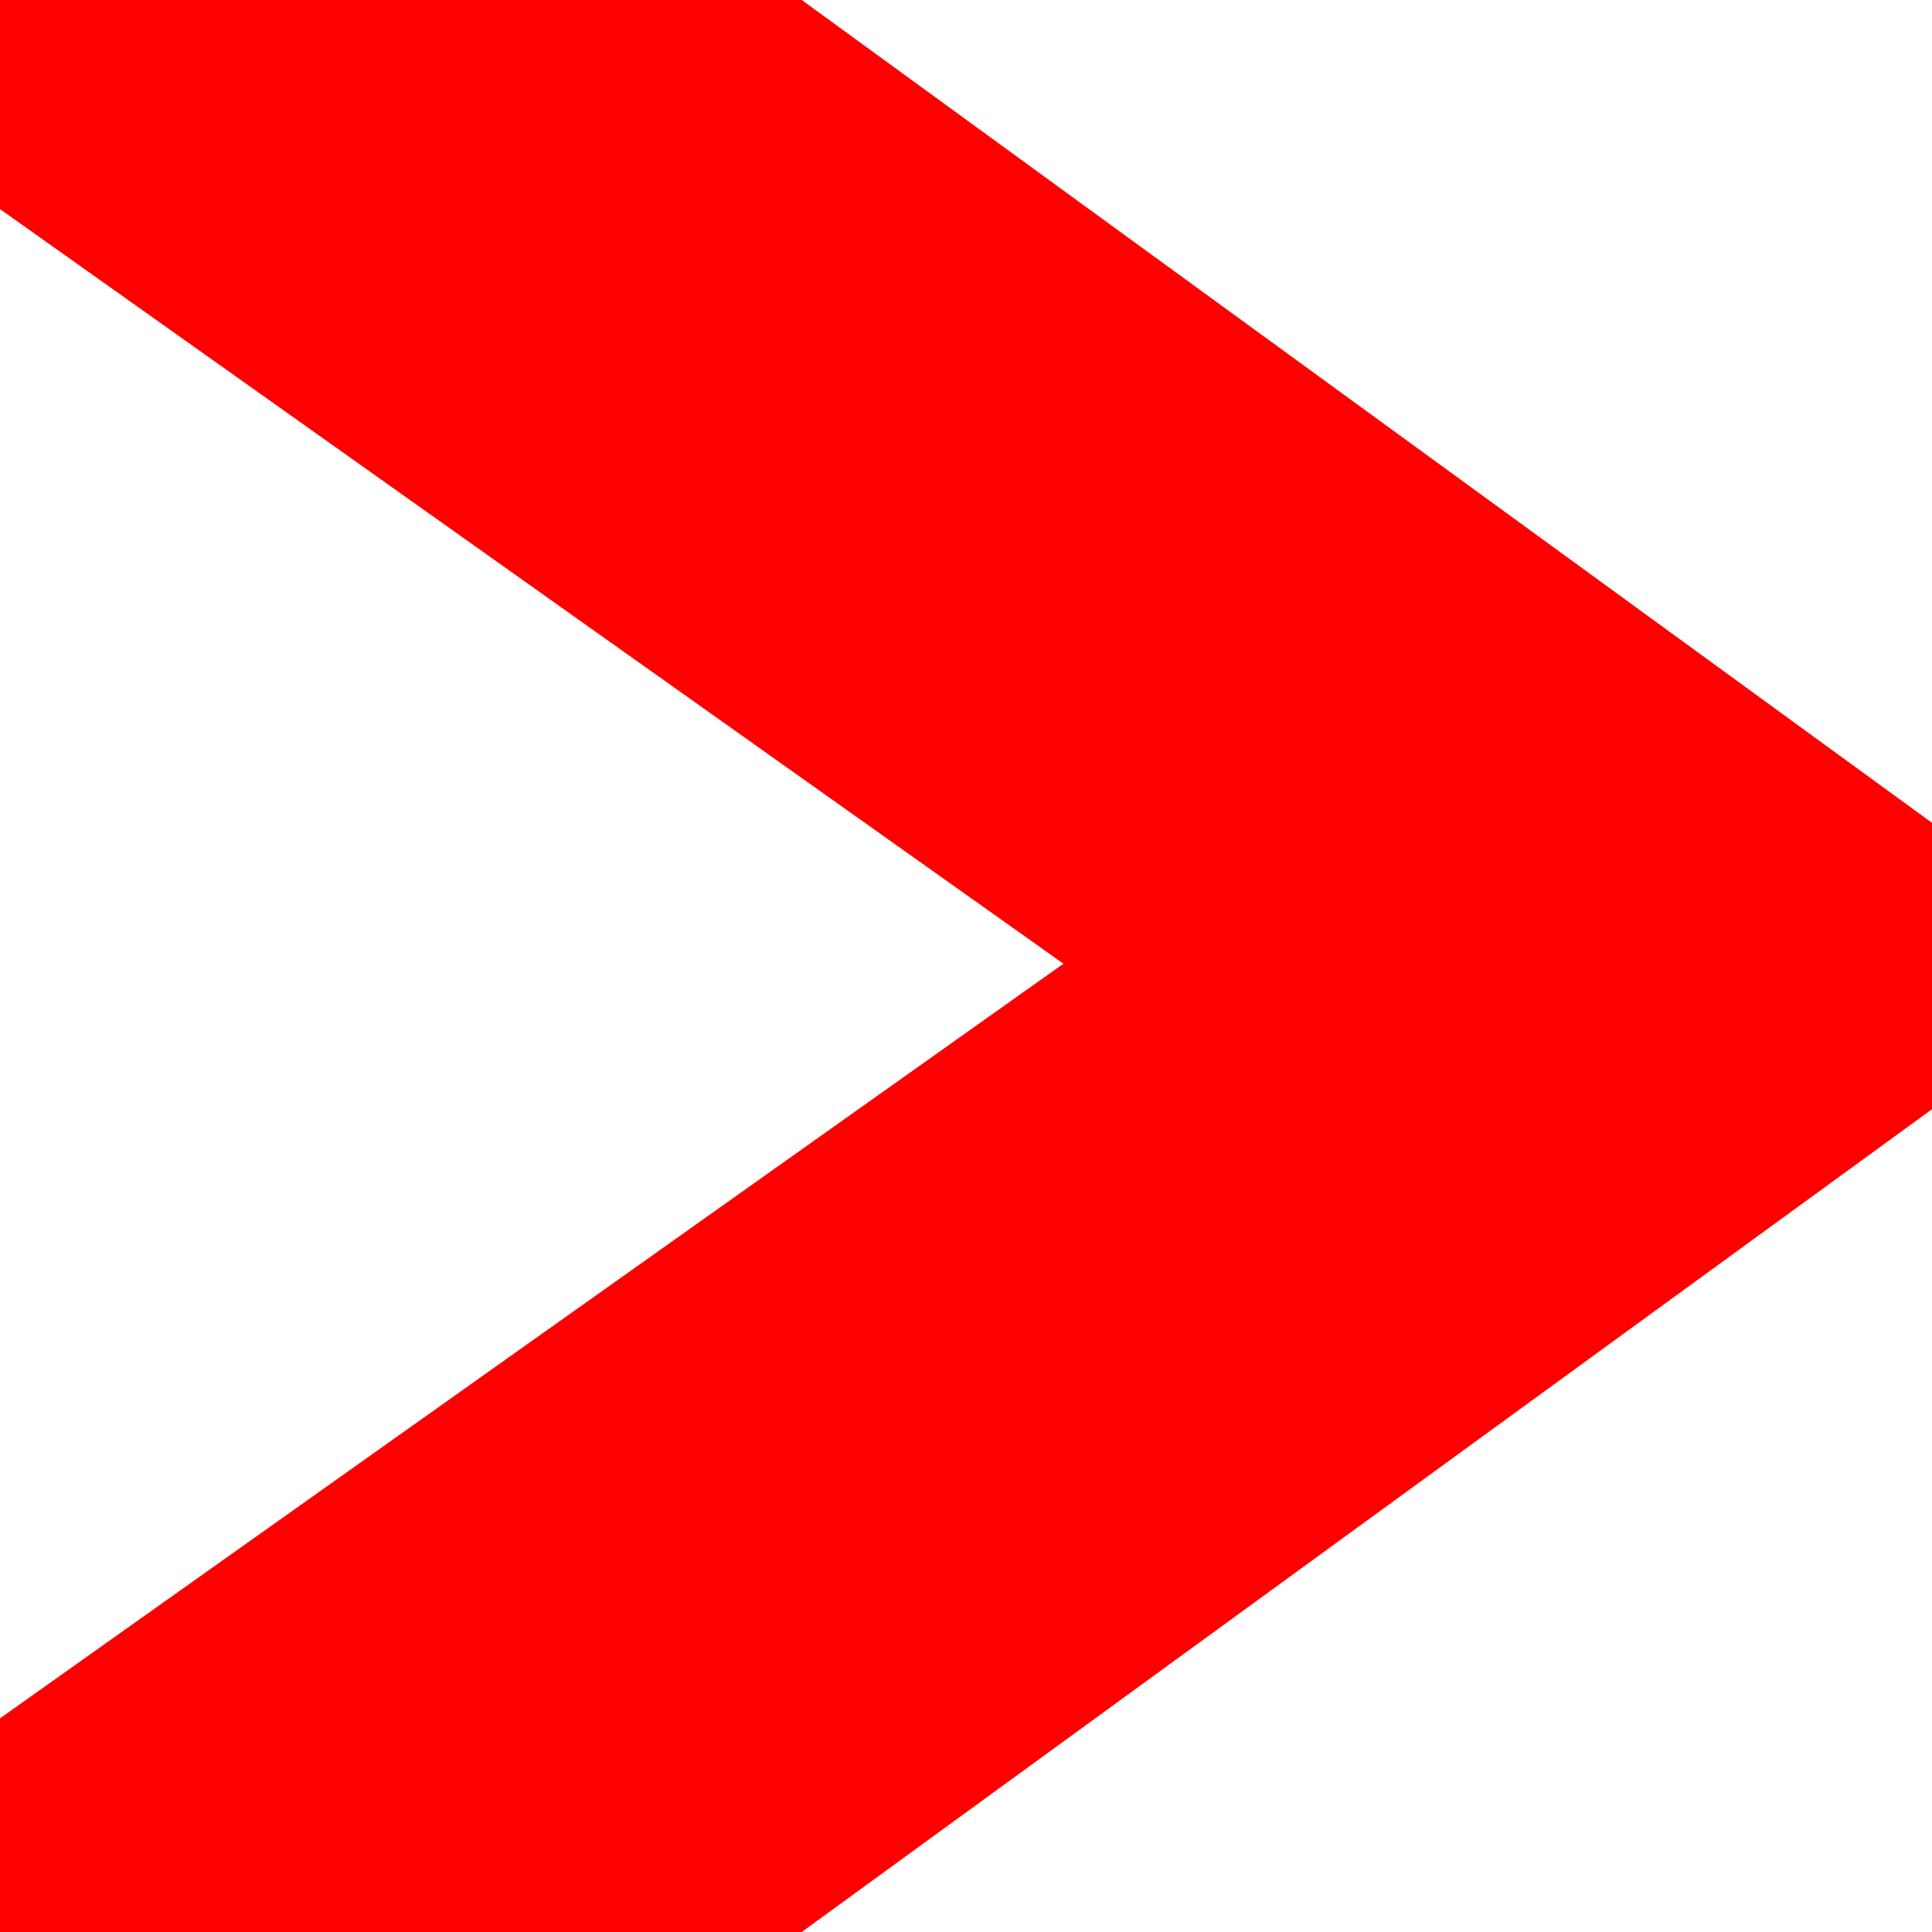 <?xml version="1.0" encoding="UTF-8" standalone="no"?>
<!-- Created with Inkscape (http://www.inkscape.org/) -->

<svg
   width="52.917mm"
   height="52.917mm"
   viewBox="0 0 52.917 52.917"
   version="1.1"
   id="svg1"
   xmlns="http://www.w3.org/2000/svg"
   xmlns:svg="http://www.w3.org/2000/svg">
  <defs
     id="defs1" />
  <g
     id="layer1"
     transform="translate(-80.996,-160.961)">
    <path
       style="font-size:123.654px;line-height:1;font-family:Molot;-inkscape-font-specification:Molot;text-align:center;letter-spacing:0px;word-spacing:0px;text-anchor:middle;fill:#ff0000;fill-rule:evenodd;stroke-width:3.152;stroke-linejoin:bevel"
       d="m 80.996,166.688 29.127,20.669 -29.127,20.669 v 5.852 h 21.96 l 30.957,-22.536 v -7.844 L 102.956,160.961 H 80.996 Z"
       id="text1"
       aria-label="&gt;" />
  </g>
</svg>
